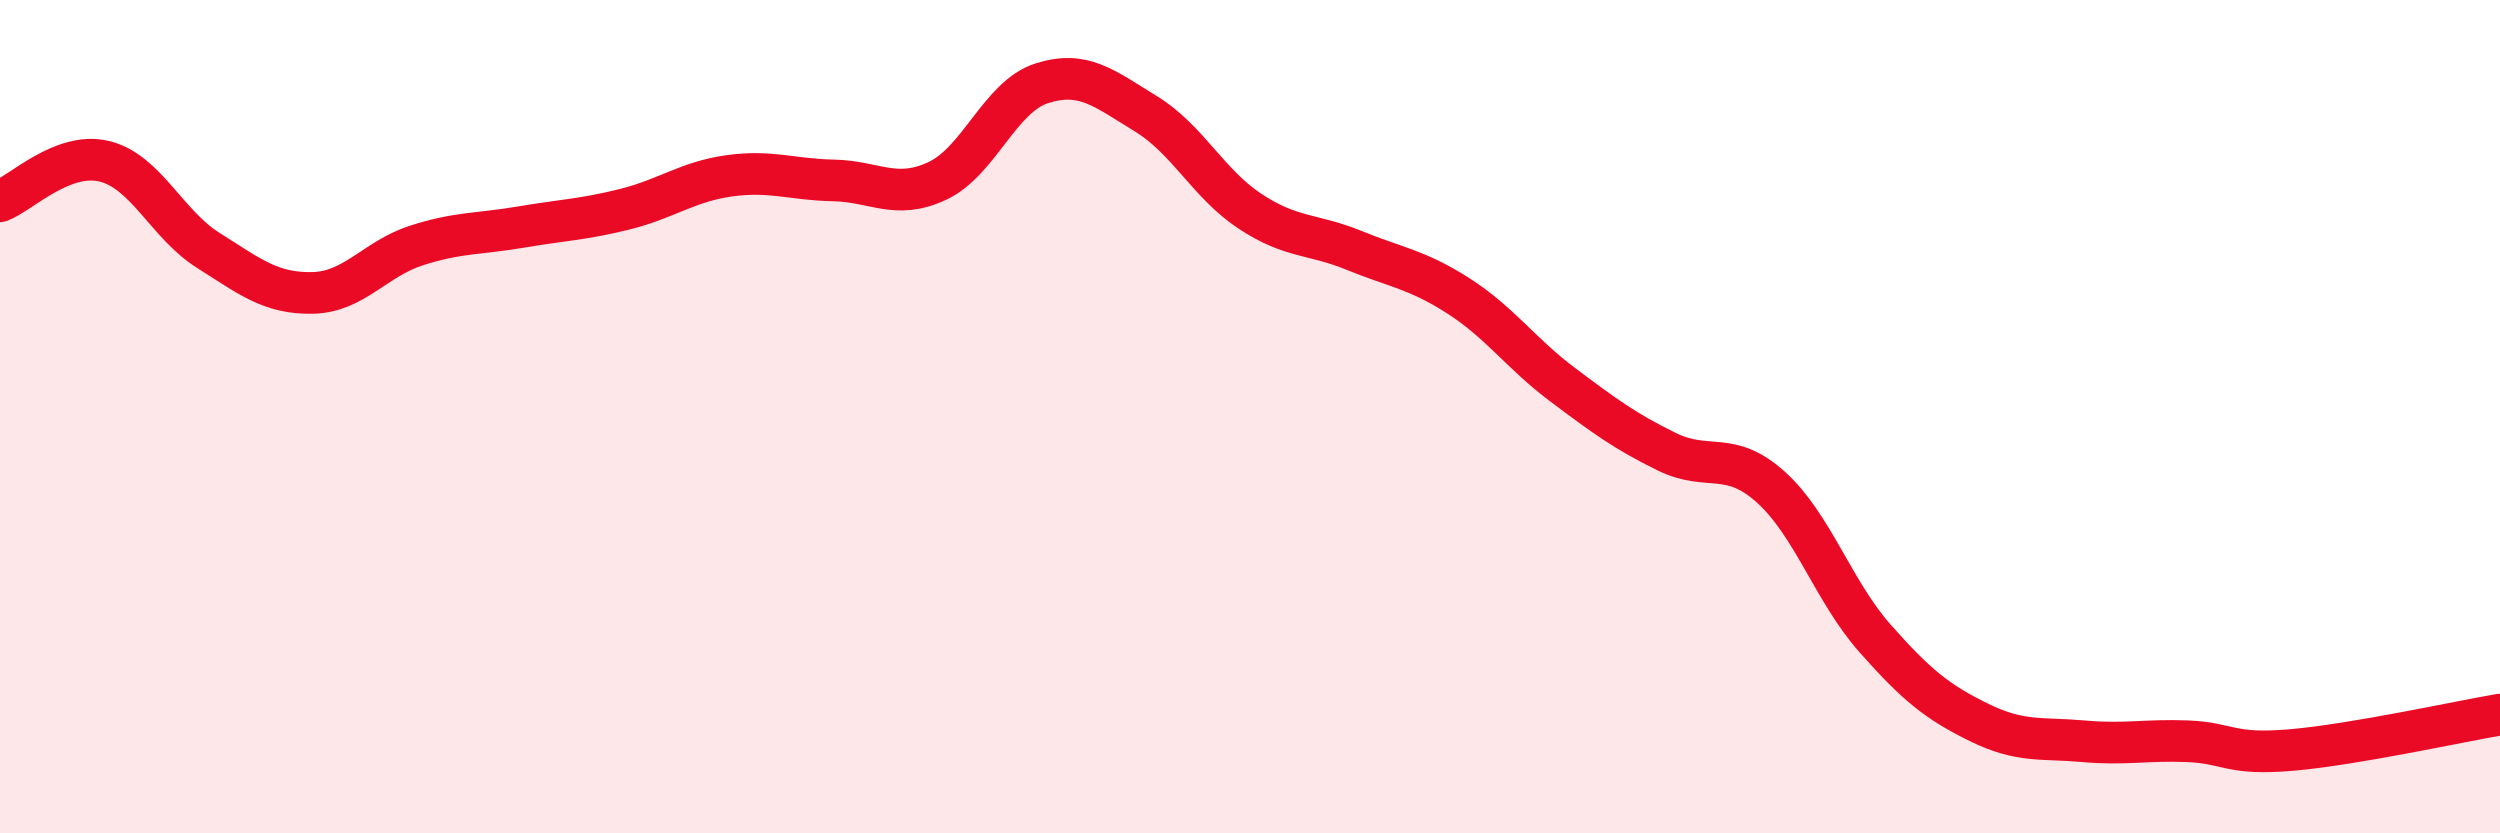 
    <svg width="60" height="20" viewBox="0 0 60 20" xmlns="http://www.w3.org/2000/svg">
      <path
        d="M 0,4.83 C 0.5,4.64 1.5,3.63 2.5,3.87 C 3.5,4.11 4,5.38 5,6.01 C 6,6.64 6.5,7.05 7.5,7.03 C 8.5,7.01 9,6.21 10,5.89 C 11,5.57 11.5,5.62 12.5,5.45 C 13.5,5.28 14,5.27 15,5.02 C 16,4.77 16.5,4.36 17.5,4.22 C 18.5,4.08 19,4.31 20,4.33 C 21,4.35 21.5,4.81 22.5,4.34 C 23.5,3.87 24,2.32 25,2 C 26,1.68 26.5,2.12 27.5,2.73 C 28.5,3.34 29,4.41 30,5.07 C 31,5.73 31.5,5.6 32.5,6.01 C 33.5,6.42 34,6.46 35,7.1 C 36,7.74 36.5,8.48 37.5,9.23 C 38.5,9.98 39,10.35 40,10.84 C 41,11.33 41.5,10.79 42.5,11.69 C 43.5,12.59 44,14.19 45,15.32 C 46,16.45 46.5,16.85 47.5,17.34 C 48.5,17.83 49,17.7 50,17.79 C 51,17.88 51.5,17.75 52.5,17.79 C 53.5,17.83 53.5,18.13 55,18 C 56.5,17.87 59,17.32 60,17.15L60 20L0 20Z"
        fill="#EB0A25"
        opacity="0.1"
        stroke-linecap="round"
        stroke-linejoin="round"
      />
      <path
        d="M 0,4.83 C 0.5,4.64 1.5,3.63 2.5,3.87 C 3.5,4.11 4,5.38 5,6.01 C 6,6.64 6.5,7.05 7.5,7.03 C 8.5,7.01 9,6.21 10,5.89 C 11,5.57 11.5,5.62 12.5,5.45 C 13.5,5.28 14,5.27 15,5.02 C 16,4.77 16.5,4.36 17.5,4.22 C 18.5,4.08 19,4.31 20,4.33 C 21,4.35 21.5,4.81 22.5,4.34 C 23.5,3.87 24,2.32 25,2 C 26,1.68 26.5,2.12 27.5,2.73 C 28.5,3.34 29,4.41 30,5.07 C 31,5.73 31.5,5.6 32.5,6.01 C 33.5,6.42 34,6.46 35,7.1 C 36,7.74 36.5,8.48 37.5,9.23 C 38.5,9.98 39,10.35 40,10.84 C 41,11.33 41.5,10.79 42.5,11.69 C 43.5,12.59 44,14.19 45,15.32 C 46,16.45 46.5,16.85 47.5,17.34 C 48.5,17.83 49,17.7 50,17.79 C 51,17.88 51.5,17.75 52.5,17.79 C 53.5,17.83 53.5,18.13 55,18 C 56.5,17.87 59,17.32 60,17.15"
        stroke="#EB0A25"
        stroke-width="1"
        fill="none"
        stroke-linecap="round"
        stroke-linejoin="round"
      />
    </svg>
  